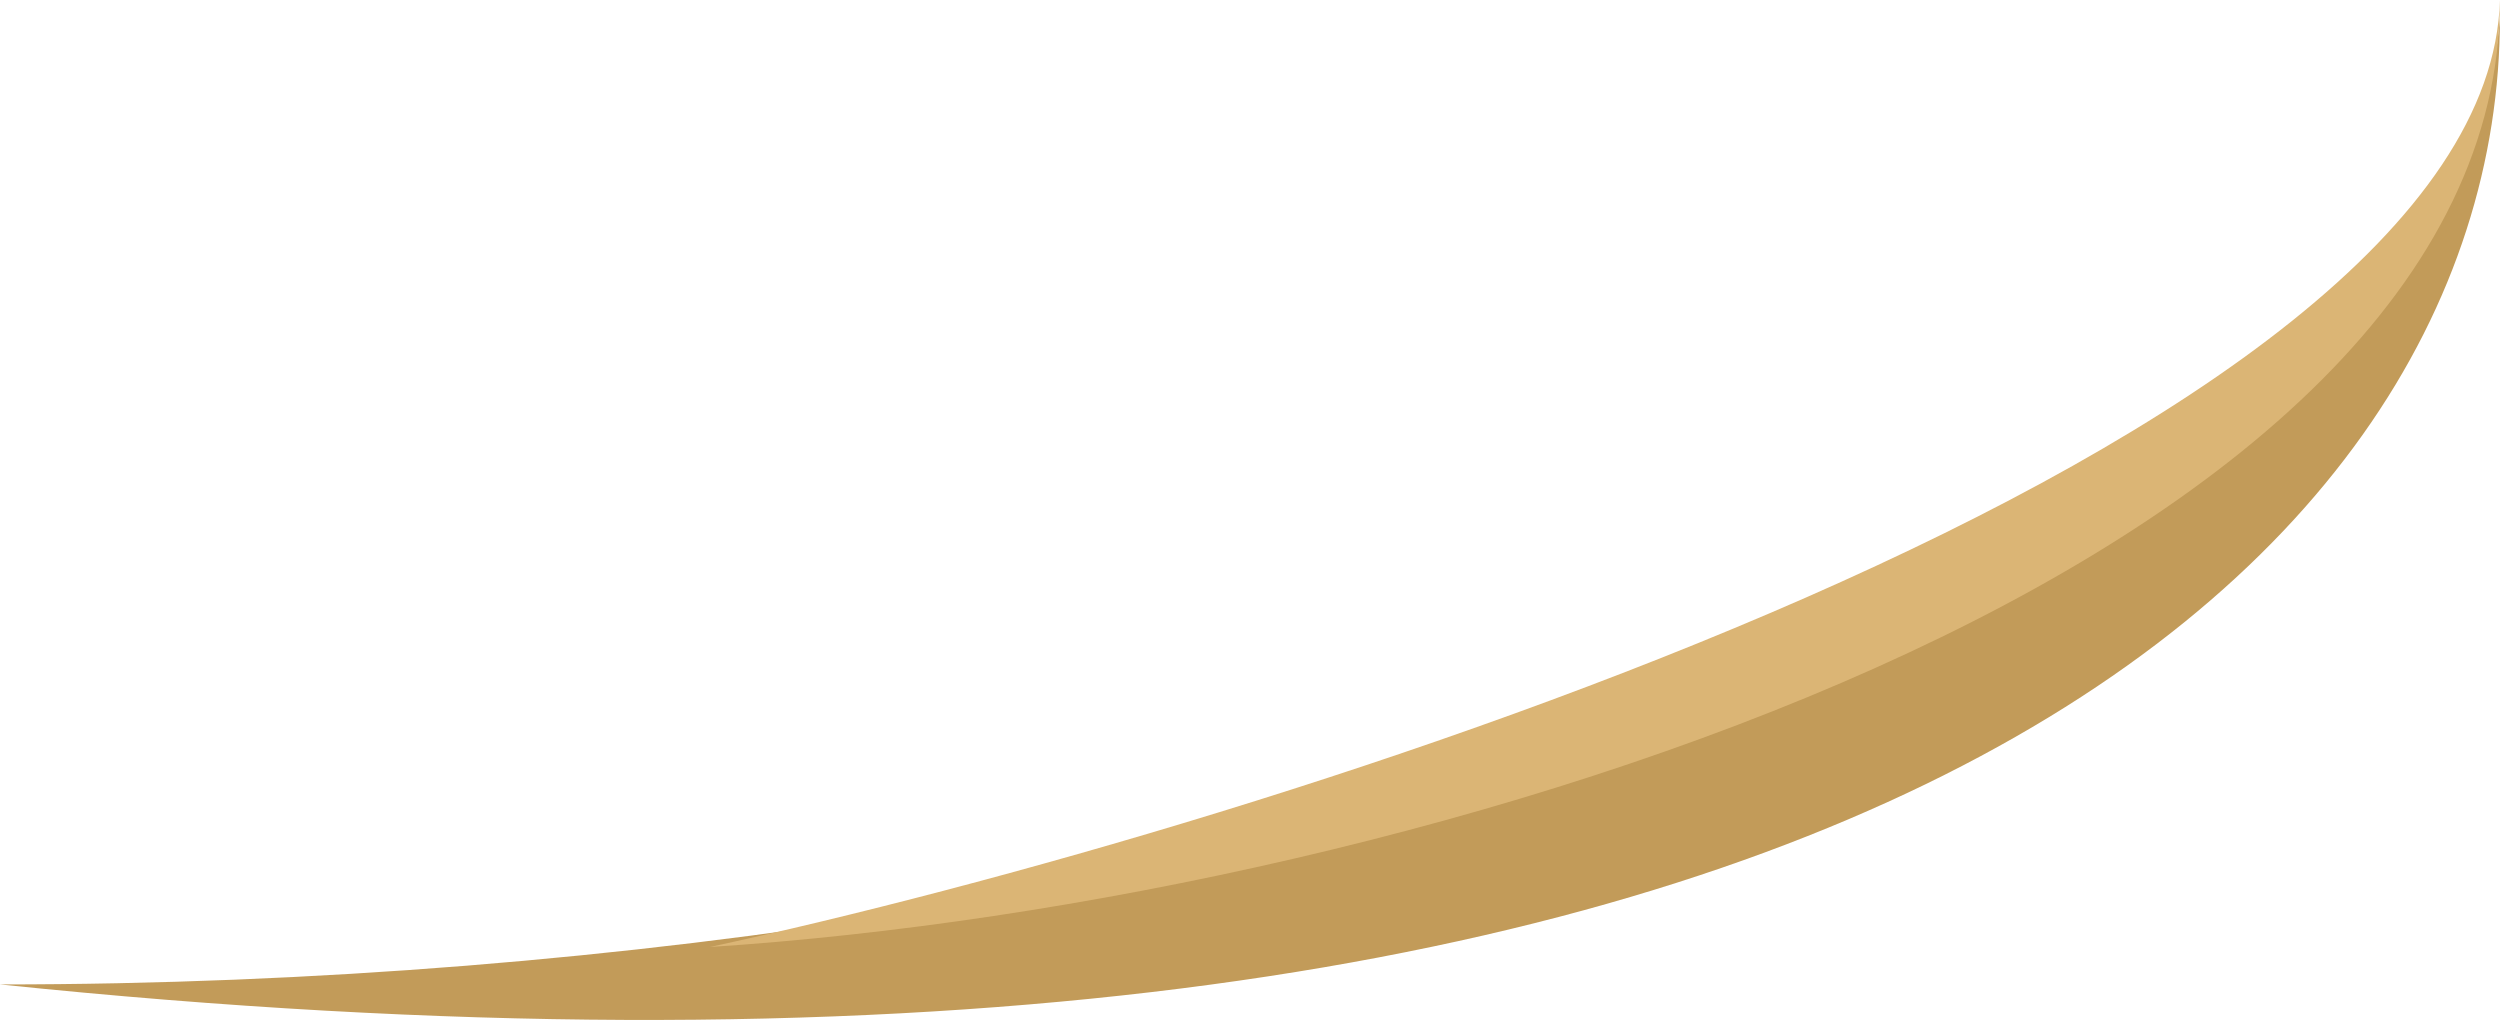 <svg width="902" height="368" viewBox="0 0 902 368" fill="none" xmlns="http://www.w3.org/2000/svg">
<path d="M901.969 6.503C901.969 211.11 650.338 422.719 0 355.184C453.236 355.184 886.461 207.108 901.969 6.503Z" fill="#C29B59"/>
<path d="M901.969 0C897.467 162.084 454.236 298.855 256.133 341.678C516.269 324.669 901.969 204.106 901.969 0Z" fill="#DBB575"/>
</svg>

